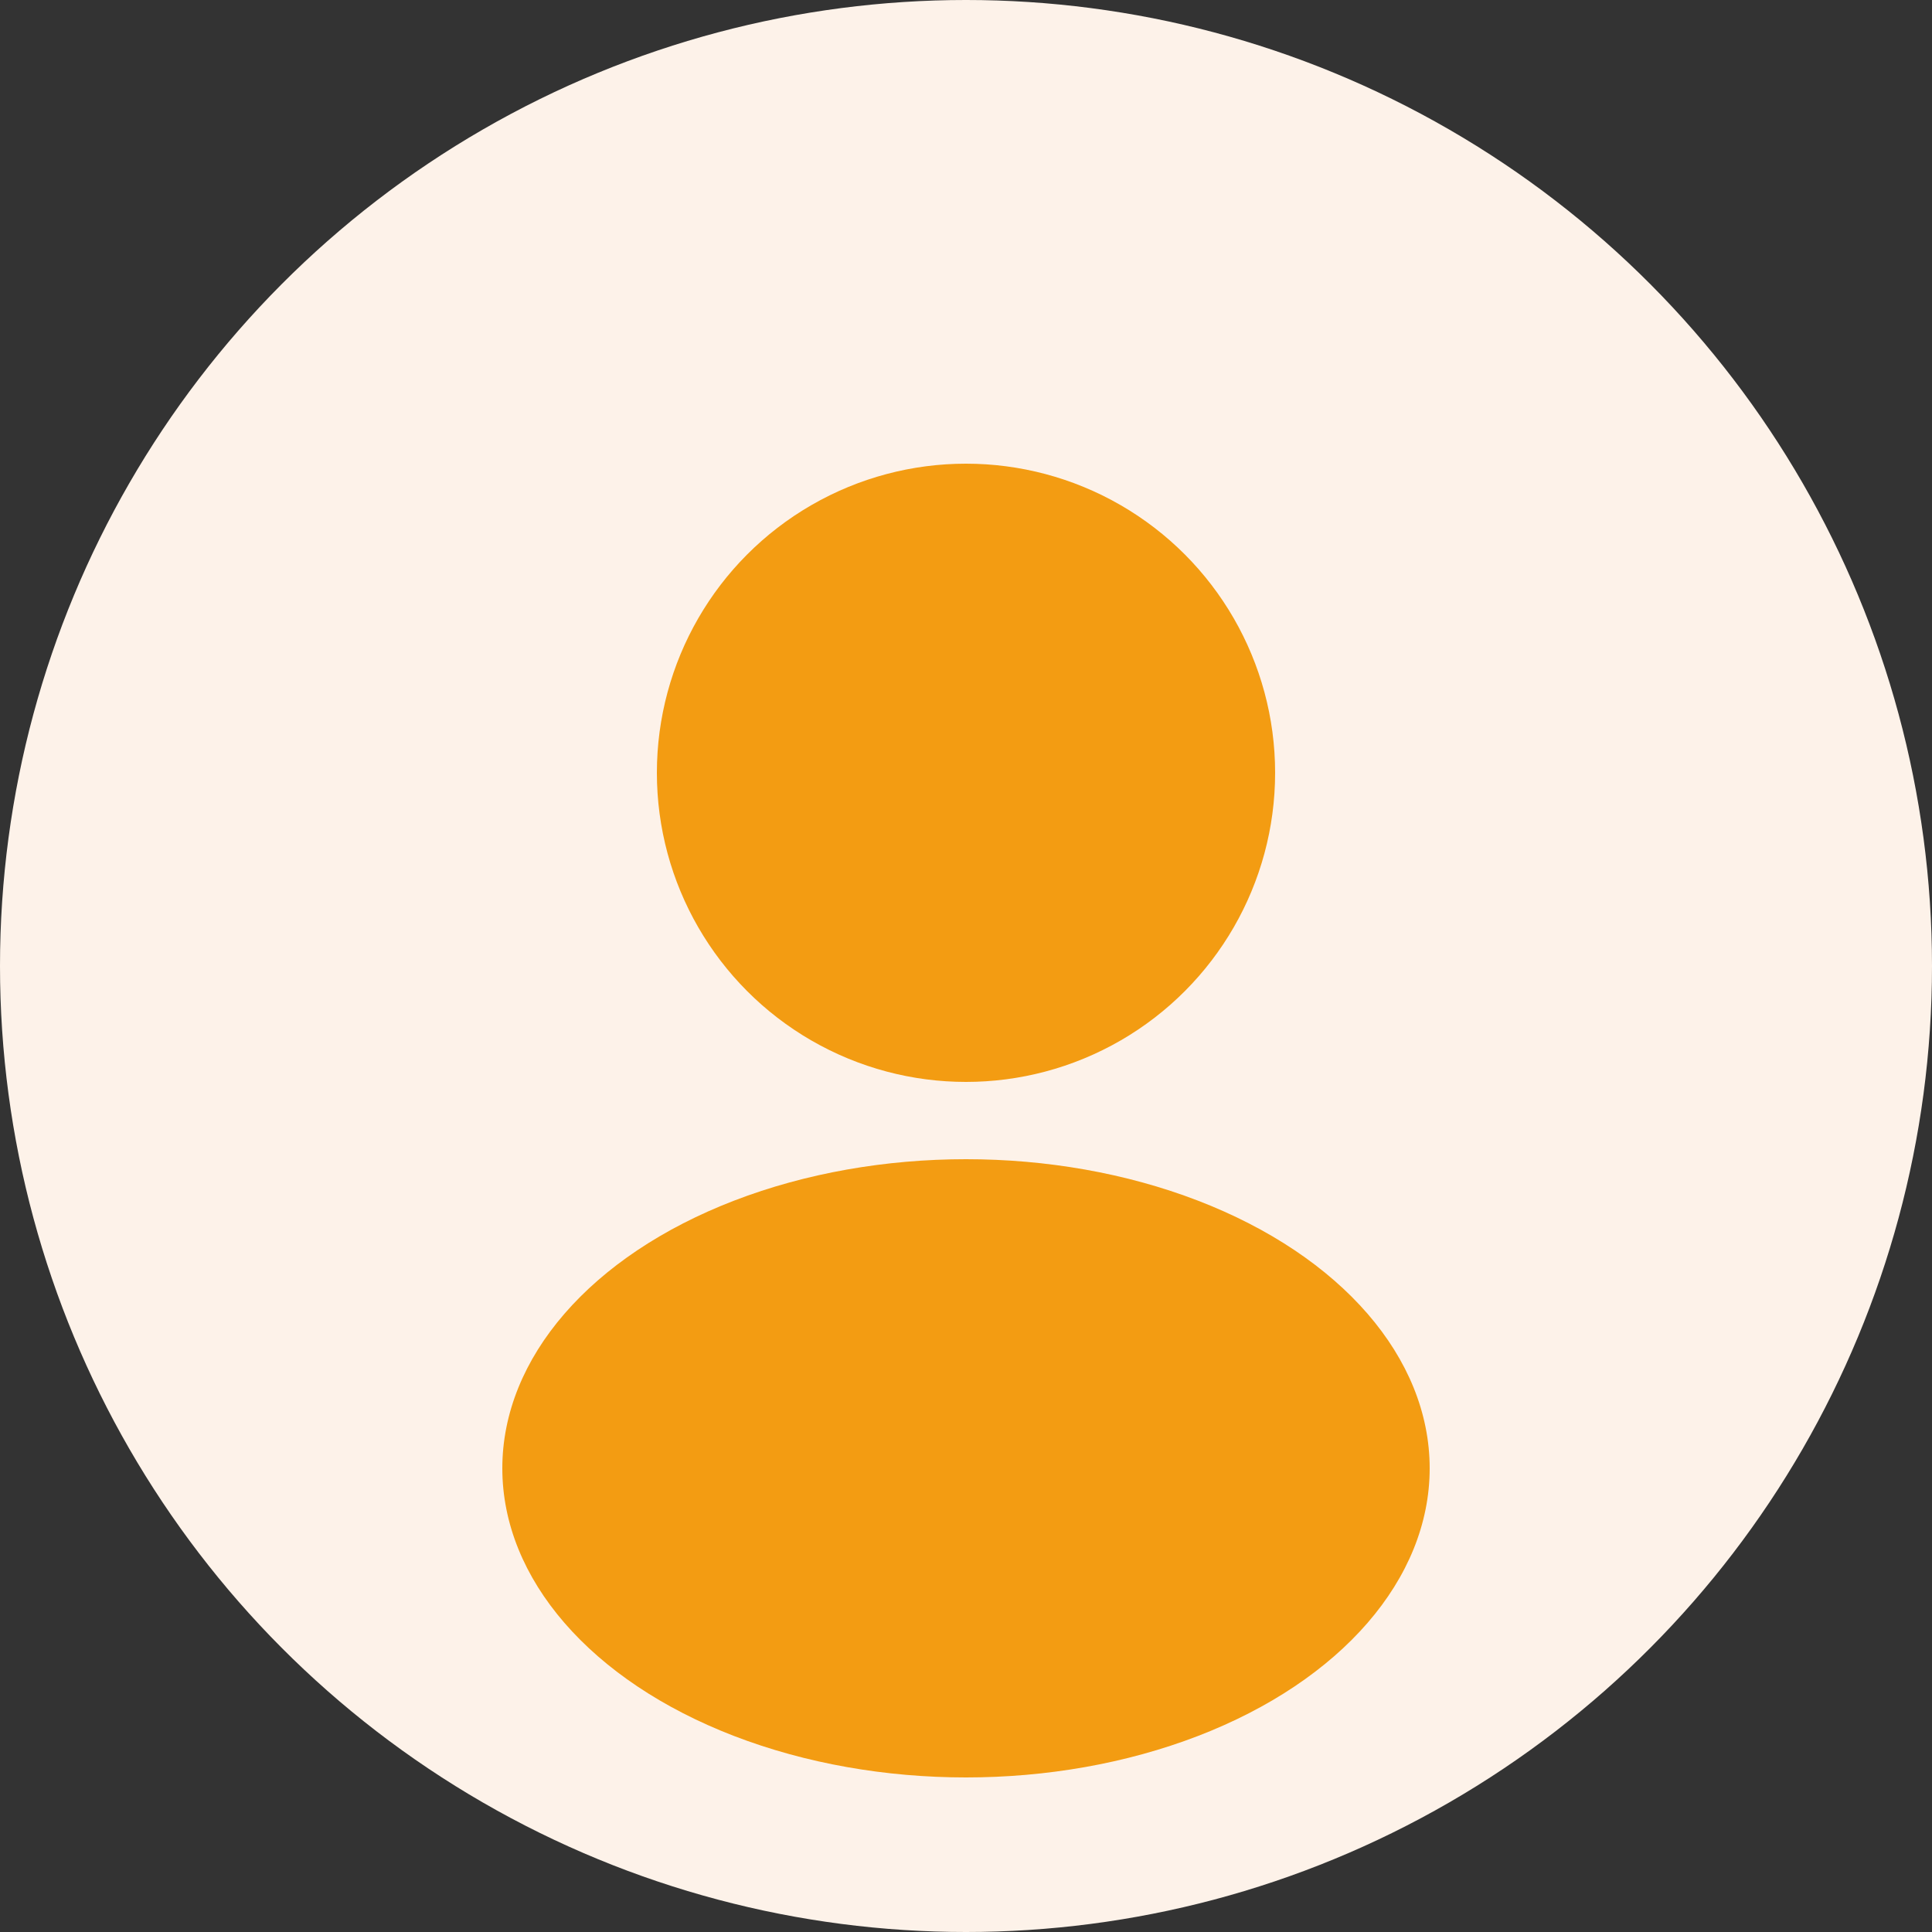 <svg width="50" height="50" viewBox="0 0 50 50" fill="none" xmlns="http://www.w3.org/2000/svg">
  <rect x="0" y="0" width="50" height="50" fill="#333333" stroke="none"/>
  <circle cx="25" cy="25" r="25" fill="#fdf2e9"/>
  <circle cx="25" cy="20" r="8" fill="#f39c12"/>
  <ellipse cx="25" cy="38" rx="12" ry="8" fill="#f39c12"/>
</svg>

